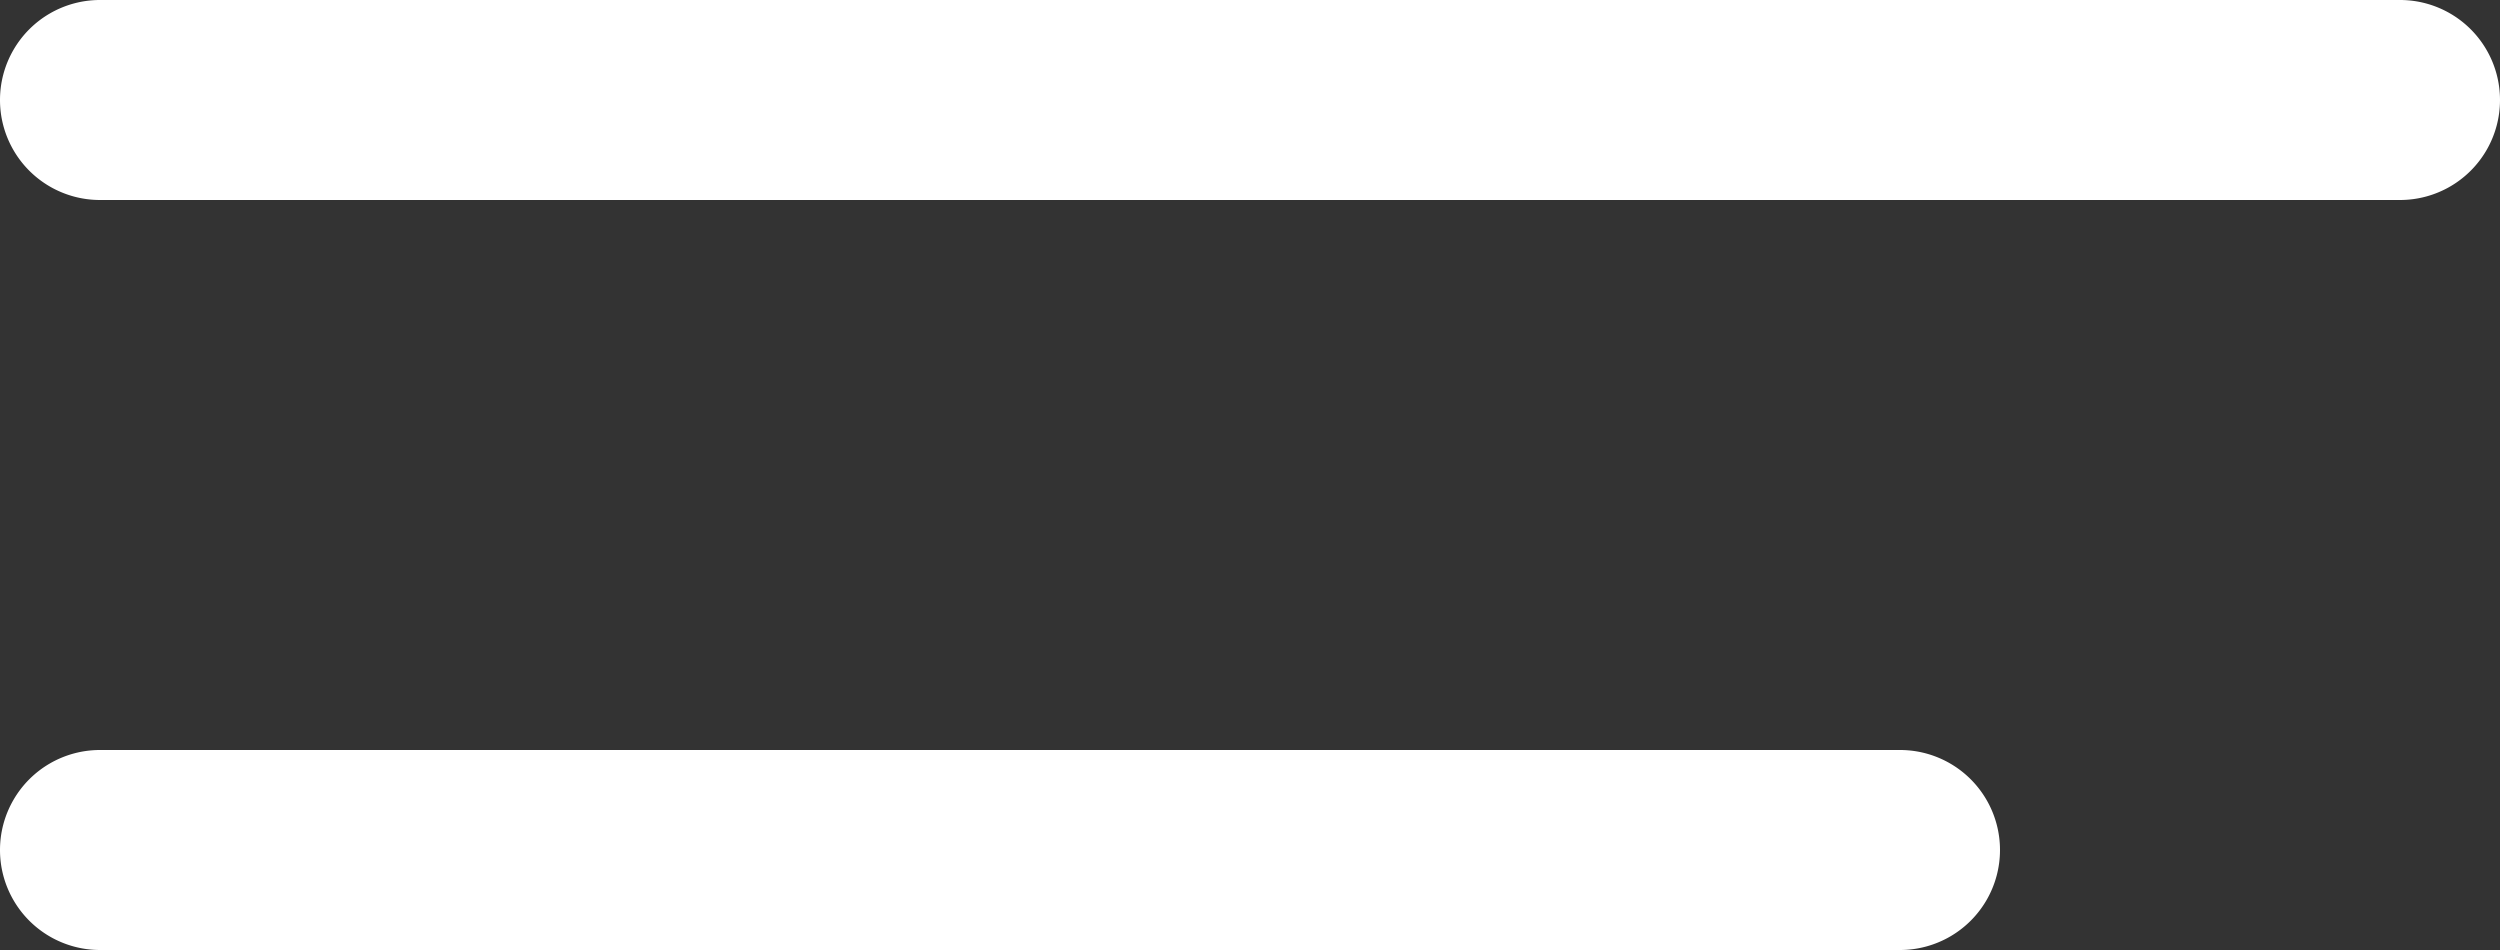 <svg xmlns="http://www.w3.org/2000/svg" width="50" height="19" viewBox="0 0 50 19">
  <rect x="0" y="0" width="50" height="19" fill="#333333" stroke="none"/>
  <defs>
    <style>
      .cls-1 {
        fill: #fff;
        fill-rule: evenodd;
      }
    </style>
  </defs>
  <path id="長方形_29_のコピー" data-name="長方形 29 のコピー" class="cls-1" d="M658,77h36a2,2,0,0,1,0,4H658A2,2,0,0,1,658,77Zm0-15h46a2,2,0,0,1,0,4H658A2,2,0,1,1,658,62Z" transform="translate(-656 -62)"/>
</svg>
